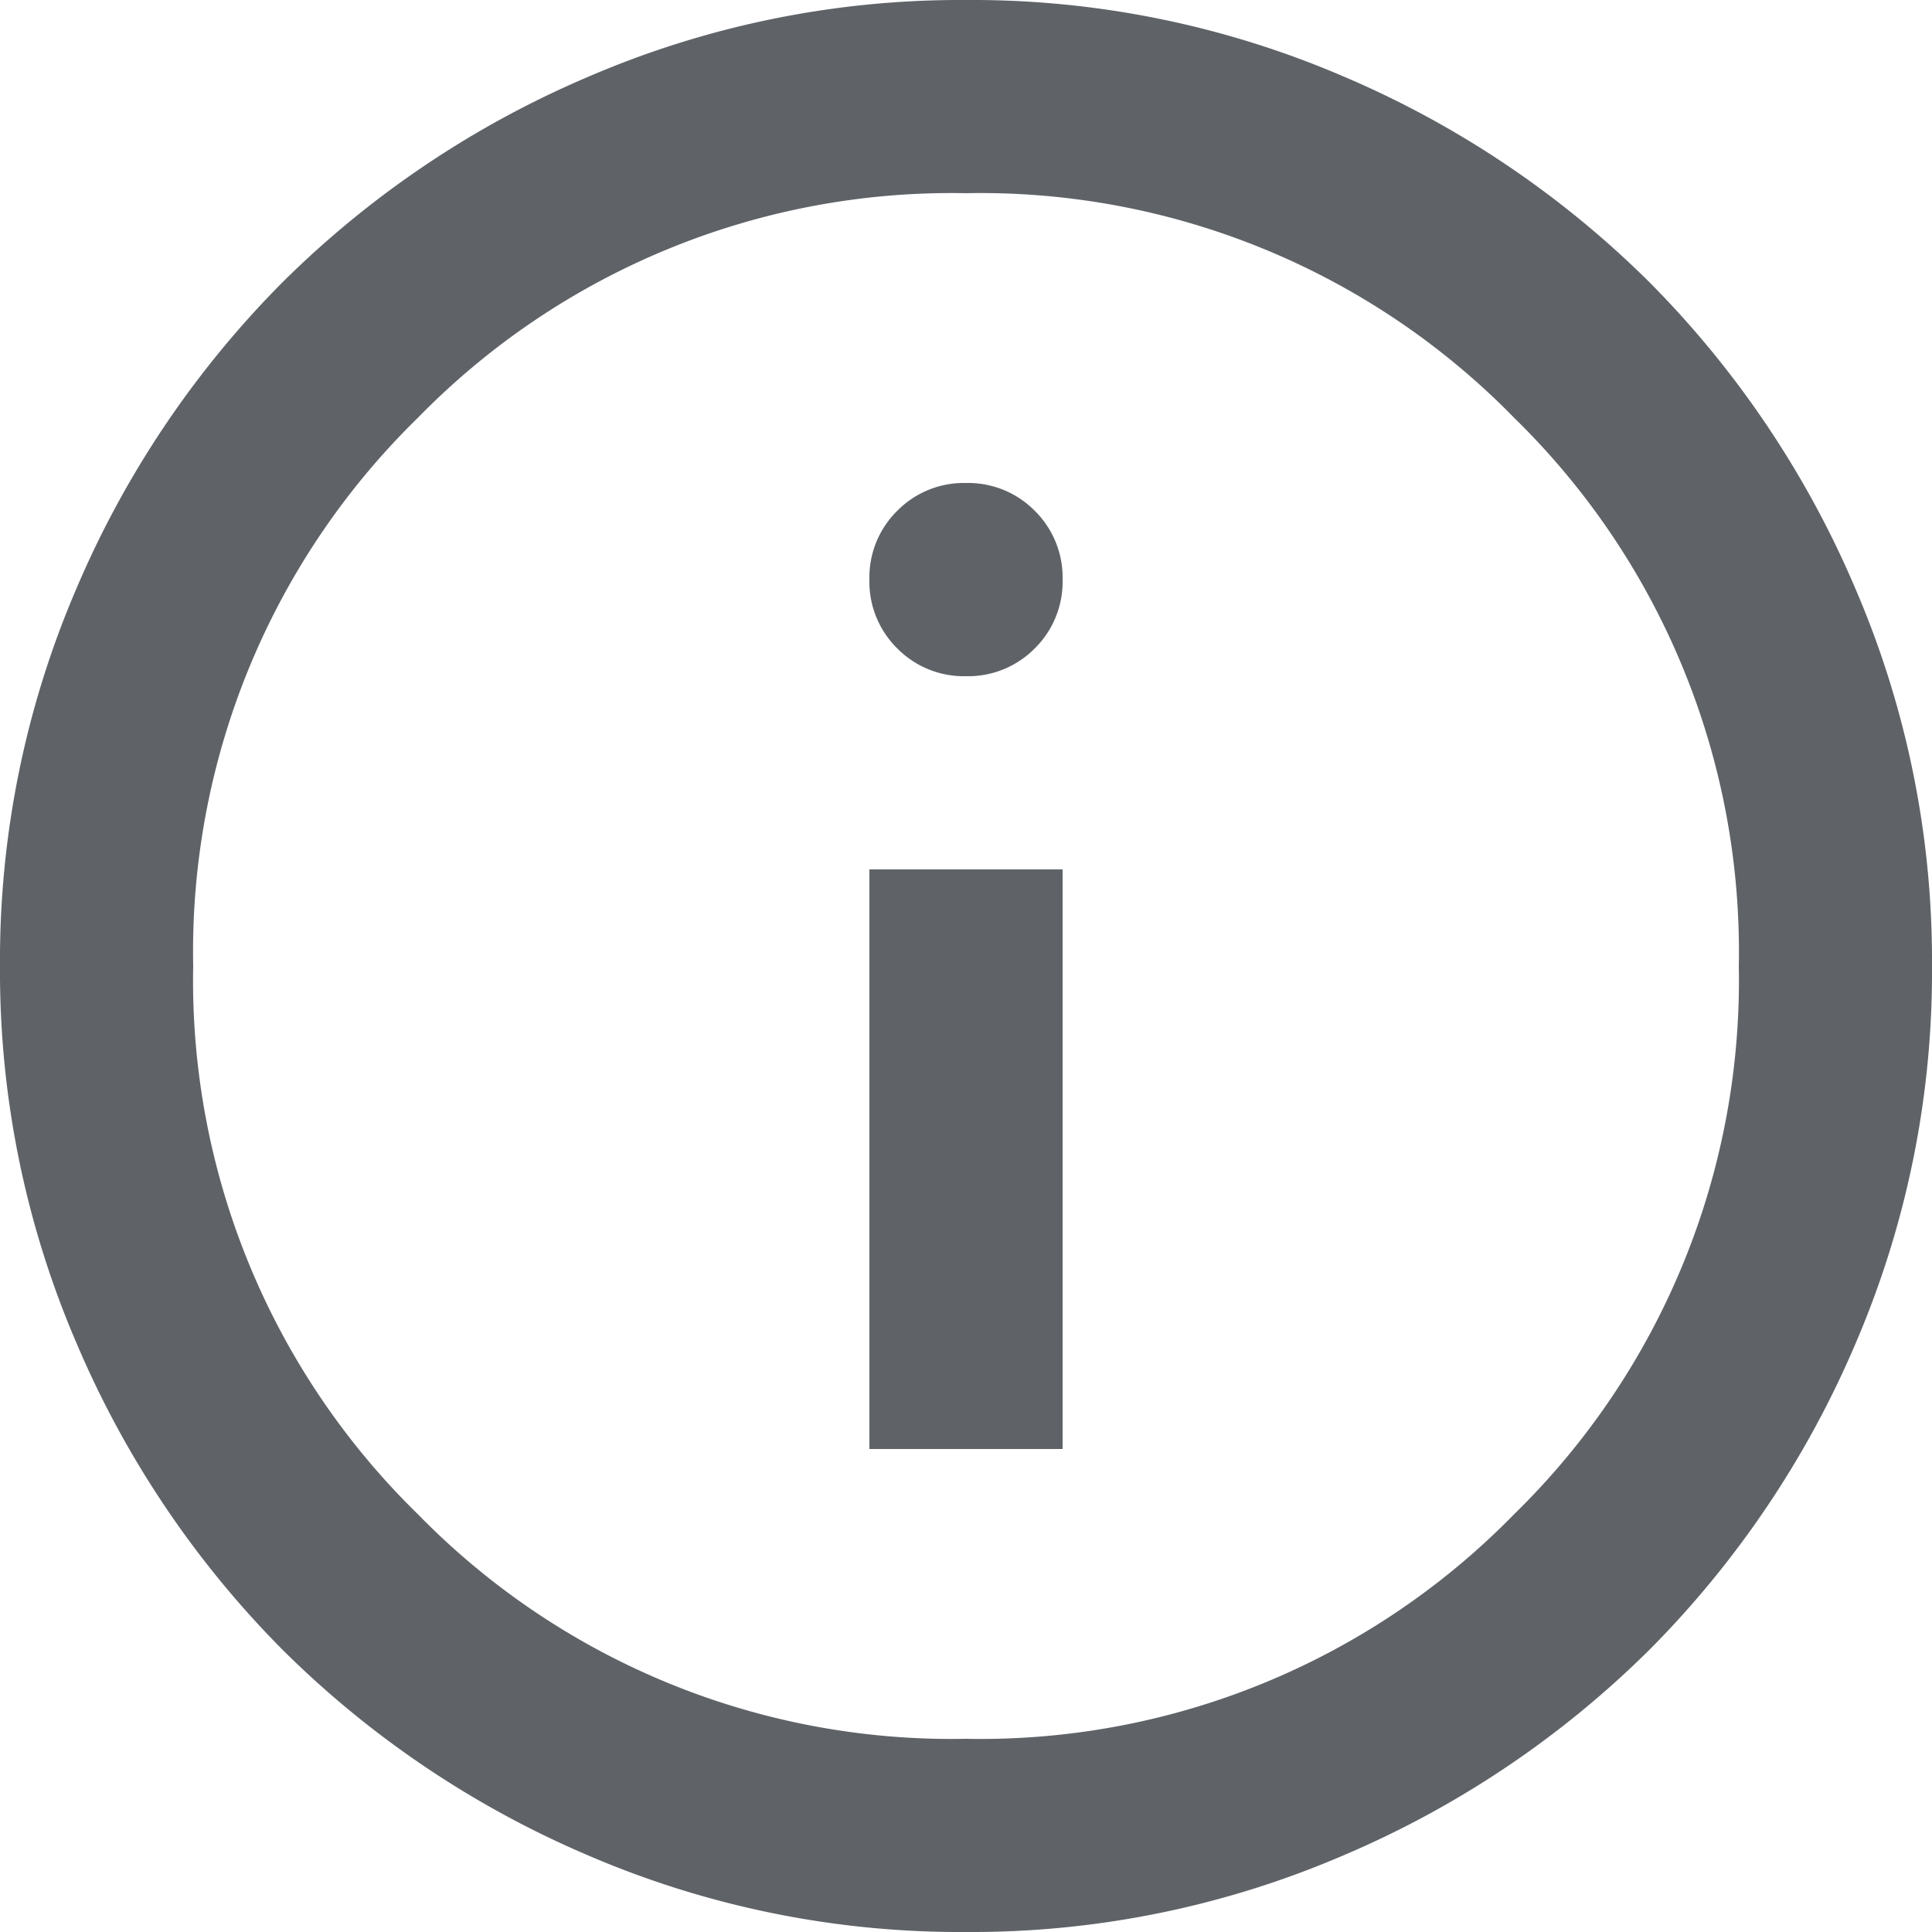 <svg xmlns="http://www.w3.org/2000/svg" width="15" height="15" viewBox="0 0 15 15">
  <path id="info" d="M86.75-868.75h1.5v-4.5h-1.5Zm.75-6a.726.726,0,0,0,.534-.216.726.726,0,0,0,.216-.534.726.726,0,0,0-.216-.534.726.726,0,0,0-.534-.216.726.726,0,0,0-.534.216.726.726,0,0,0-.216.534.726.726,0,0,0,.216.534A.726.726,0,0,0,87.5-874.75Zm0,9.75a7.3,7.3,0,0,1-2.925-.591,7.574,7.574,0,0,1-2.381-1.6,7.574,7.574,0,0,1-1.6-2.381A7.3,7.3,0,0,1,80-872.5a7.3,7.3,0,0,1,.591-2.925,7.574,7.574,0,0,1,1.6-2.381,7.574,7.574,0,0,1,2.381-1.6A7.3,7.3,0,0,1,87.5-880a7.3,7.3,0,0,1,2.925.591,7.574,7.574,0,0,1,2.381,1.6,7.574,7.574,0,0,1,1.6,2.381A7.3,7.3,0,0,1,95-872.5a7.3,7.3,0,0,1-.591,2.925,7.574,7.574,0,0,1-1.6,2.381,7.574,7.574,0,0,1-2.381,1.6A7.3,7.3,0,0,1,87.5-865Zm0-1.5a5.791,5.791,0,0,0,4.256-1.744A5.791,5.791,0,0,0,93.5-872.5a5.791,5.791,0,0,0-1.744-4.256A5.791,5.791,0,0,0,87.5-878.5a5.791,5.791,0,0,0-4.256,1.744A5.791,5.791,0,0,0,81.5-872.5a5.791,5.791,0,0,0,1.744,4.256A5.791,5.791,0,0,0,87.5-866.5ZM87.5-872.5Z" transform="translate(-80 880)" fill="#5f6368"/>
</svg>
